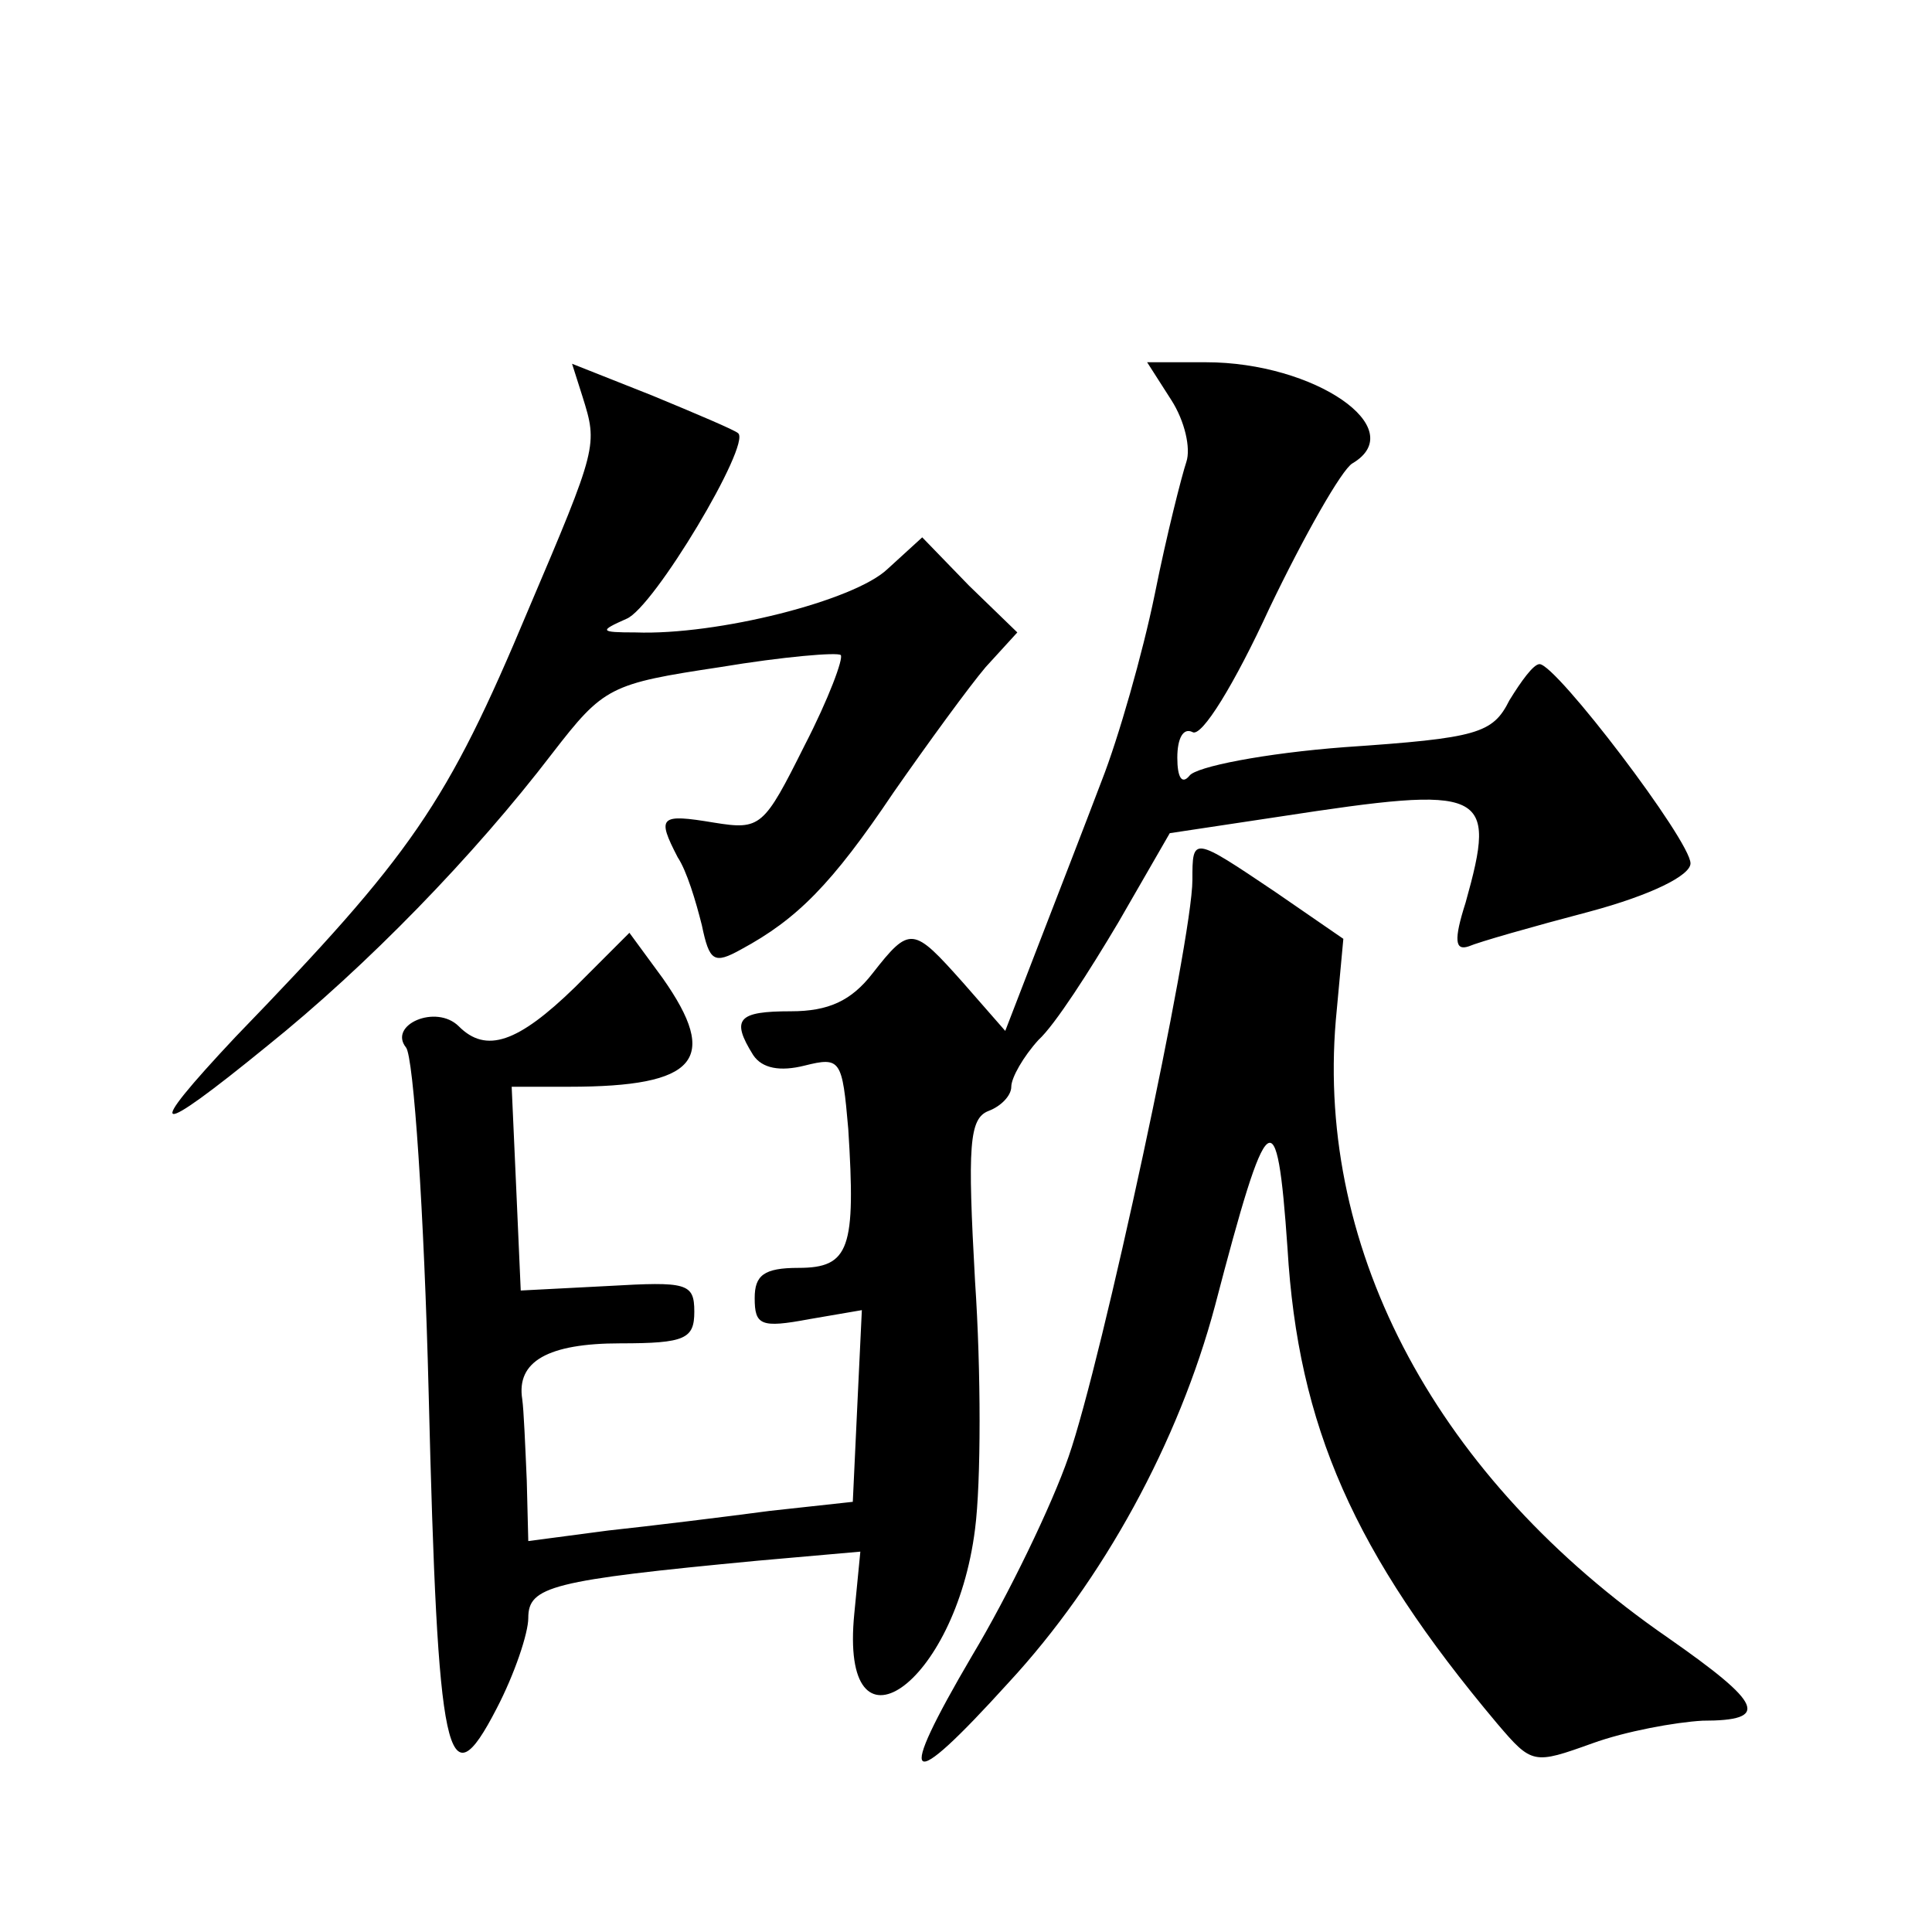 <?xml version="1.0" standalone="no"?>
<!DOCTYPE svg PUBLIC "-//W3C//DTD SVG 20010904//EN"
 "http://www.w3.org/TR/2001/REC-SVG-20010904/DTD/svg10.dtd">
<svg version="1.0" xmlns="http://www.w3.org/2000/svg"
 width="128pt" height="128pt" viewBox="0 0 128 128"
 preserveAspectRatio="xMidYMid meet">
<g transform="translate(0,128) scale(0.1,-0.1)"
fill="#0" stroke="none">
<path d="M386 1017 c10 -32 10 -33 -36 -141 -54 -129 -77 -162 -194 -283 -62 -66
-55 -68 21 -6 66 53 137 126 189 194 34 44 38 46 111 57 42 7 78 10 80 8 2 -2 -8
-29 -24 -60 -27 -54 -29 -56 -60 -51 -36 6 -38 4 -24 -23 6 -9 12 -29 16 -45 5
-24 8 -26 26 -16 37 20 60 43 101 104 23 33 50 70 61 83 l21 23 -32 31 -31 32 -23
-21 c-22 -21 -113 -44 -167 -42 -24 0 -24 1 -6 9 18 7 83 116 74 123 -2 2 -28 13
-57 25 l-53 21 7 -22z M776 1015 c9 -14 13 -32 10 -41 -3 -9 -13 -48 -21 -88 -8
-39 -24 -95 -35 -123 -11 -29 -30 -78 -42 -109 l-22 -57 -28 32 c-33 37 -35 38
-60 6 -14 -18 -29 -25 -54 -25 -35 0 -40 -5 -25 -29 6 -9 18 -11 34 -7 24 6 25
4 29 -42 5 -79 1 -92 -33 -92 -23 0 -29 -5 -29 -20 0 -18 4 -20 36 -14 l35 6 -3
-63 -3 -64 -55 -6 c-30 -4 -79 -10 -107 -13 l-53 -7 -1 40 c-1 23 -2 47 -3 54 -4
25 17 37 65 37 43 0 49 3 49 21 0 19 -5 20 -57 17 l-58 -3 -3 68 -3 67 38 0 c85
0 100 18 62 72 l-22 30 -36 -36 c-38 -37 -59 -44 -77 -26 -15 15 -47 1 -35 -14
5 -6 12 -109 15 -229 6 -244 12 -273 45 -209 12 23 21 50 21 60 0 21 15 25 152
38 l68 6 -4 -41 c-10 -101 67 -48 80 56 4 31 4 105 0 164 -5 90 -4 108 9 113 8
3 15 10 15 16 0 6 8 20 18 31 11 10 34 46 53 78 l34 59 73 11 c137 21 144 18 123
-57 -8 -25 -7 -32 2 -29 7 3 42 13 80 23 41 11 67 24 67 32 0 15 -89 132 -100 132
-4 0 -12 -11 -20 -24 -11 -22 -21 -25 -109 -31 -53 -4 -99 -13 -103 -19 -5 -6 -8
-1 -8 12 0 13 4 20 10 17 6 -4 28 32 51 82 23 48 48 92 55 96 39 23 -25 67 -97
67 l-39 0 16 -25z M790 697 c0 -40 -60 -319 -82 -382 -11 -32 -40 -92 -64 -132
-51 -87 -44 -93 24 -18 63 68 113 160 137 250 35 134 41 139 48 38 7 -118 44 -202
139 -315 23 -27 24 -27 63 -13 22 8 55 14 73 15 45 0 40 11 -23 55 -152 105 -233
255 -220 409 l5 54 -45 31 c-55 37 -55 37 -55 8z"/>
</g>
</svg>

